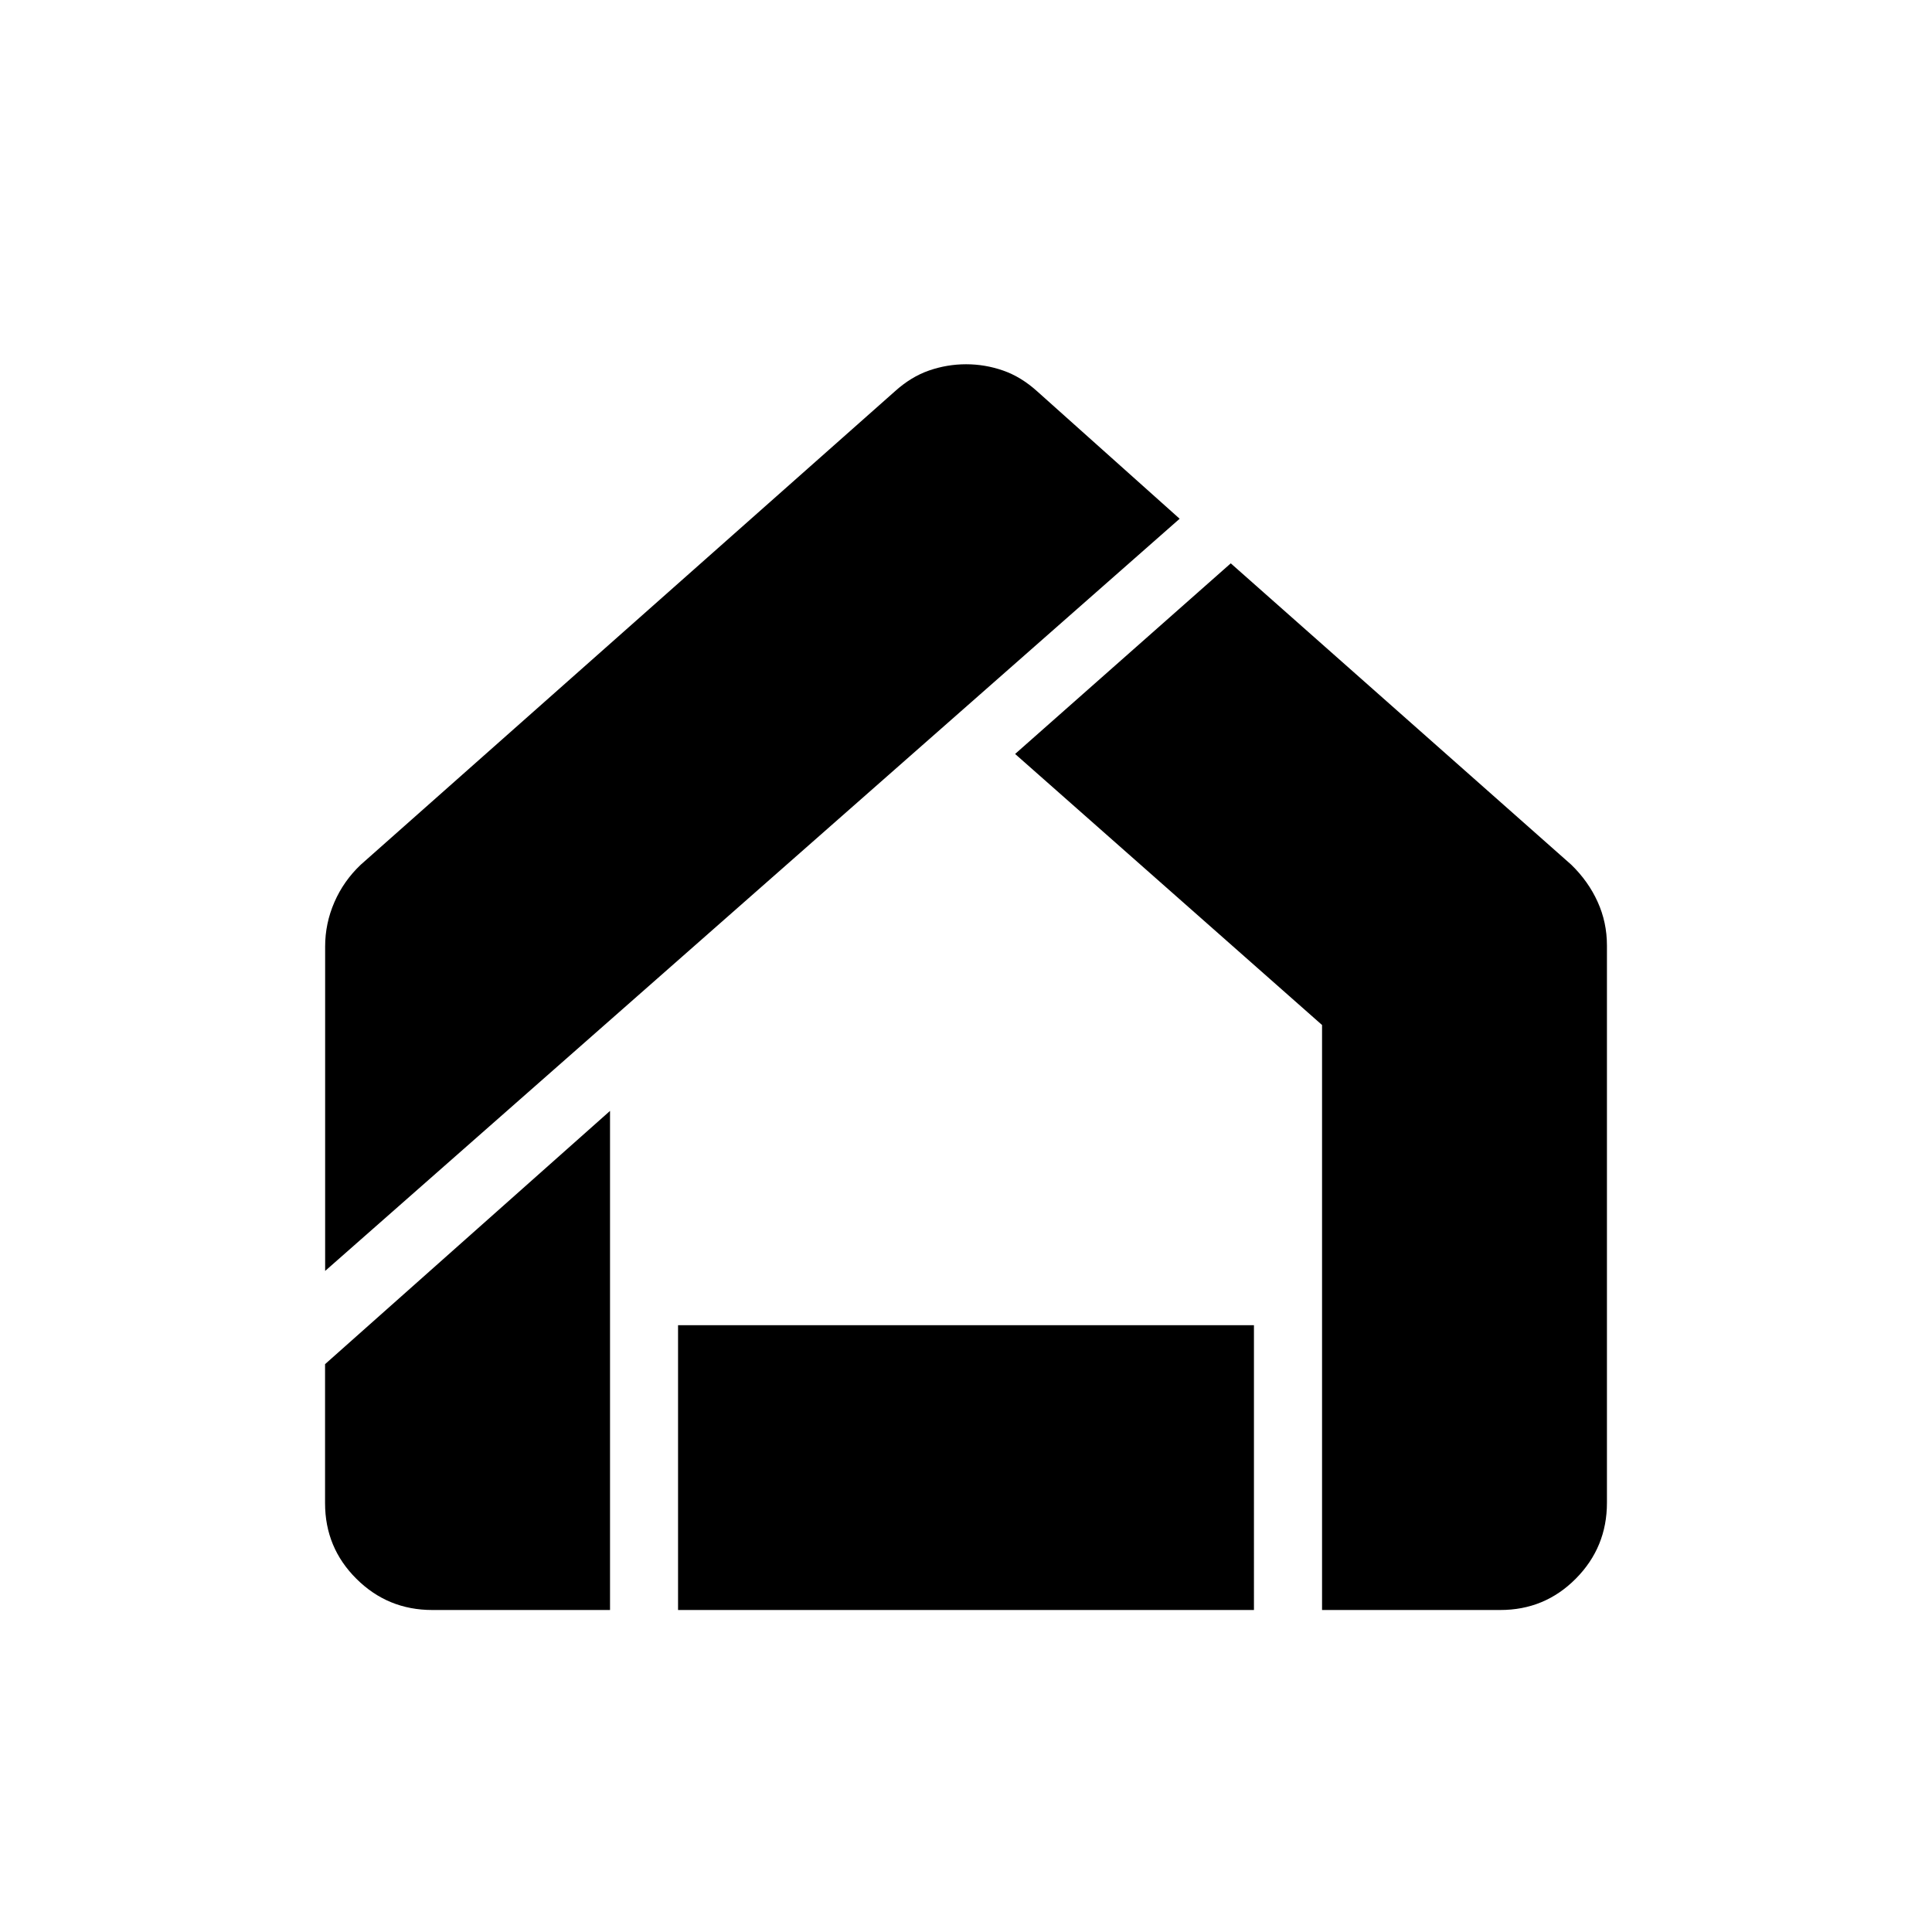 <svg xmlns="http://www.w3.org/2000/svg" width="32" height="32" viewBox="0 0 24 24"><!-- Icon from All by undefined - undefined --><path fill="currentColor" d="M5.37 20q-.553 0-.942-.387q-.39-.387-.39-.94v-1.727l3.54-3.146V20zm3.053 0v-3.538h7.154V20zm8 0v-7.267L12.61 9.366l2.679-2.368l4.23 3.744q.212.206.327.46q.116.255.116.543v6.923q0 .553-.387.943t-.94.389zM4.039 15.788v-4.03q0-.287.115-.551t.327-.465l6.635-5.88q.2-.181.424-.259q.225-.078.461-.078t.46.078t.424.259l1.769 1.582z"/></svg>
